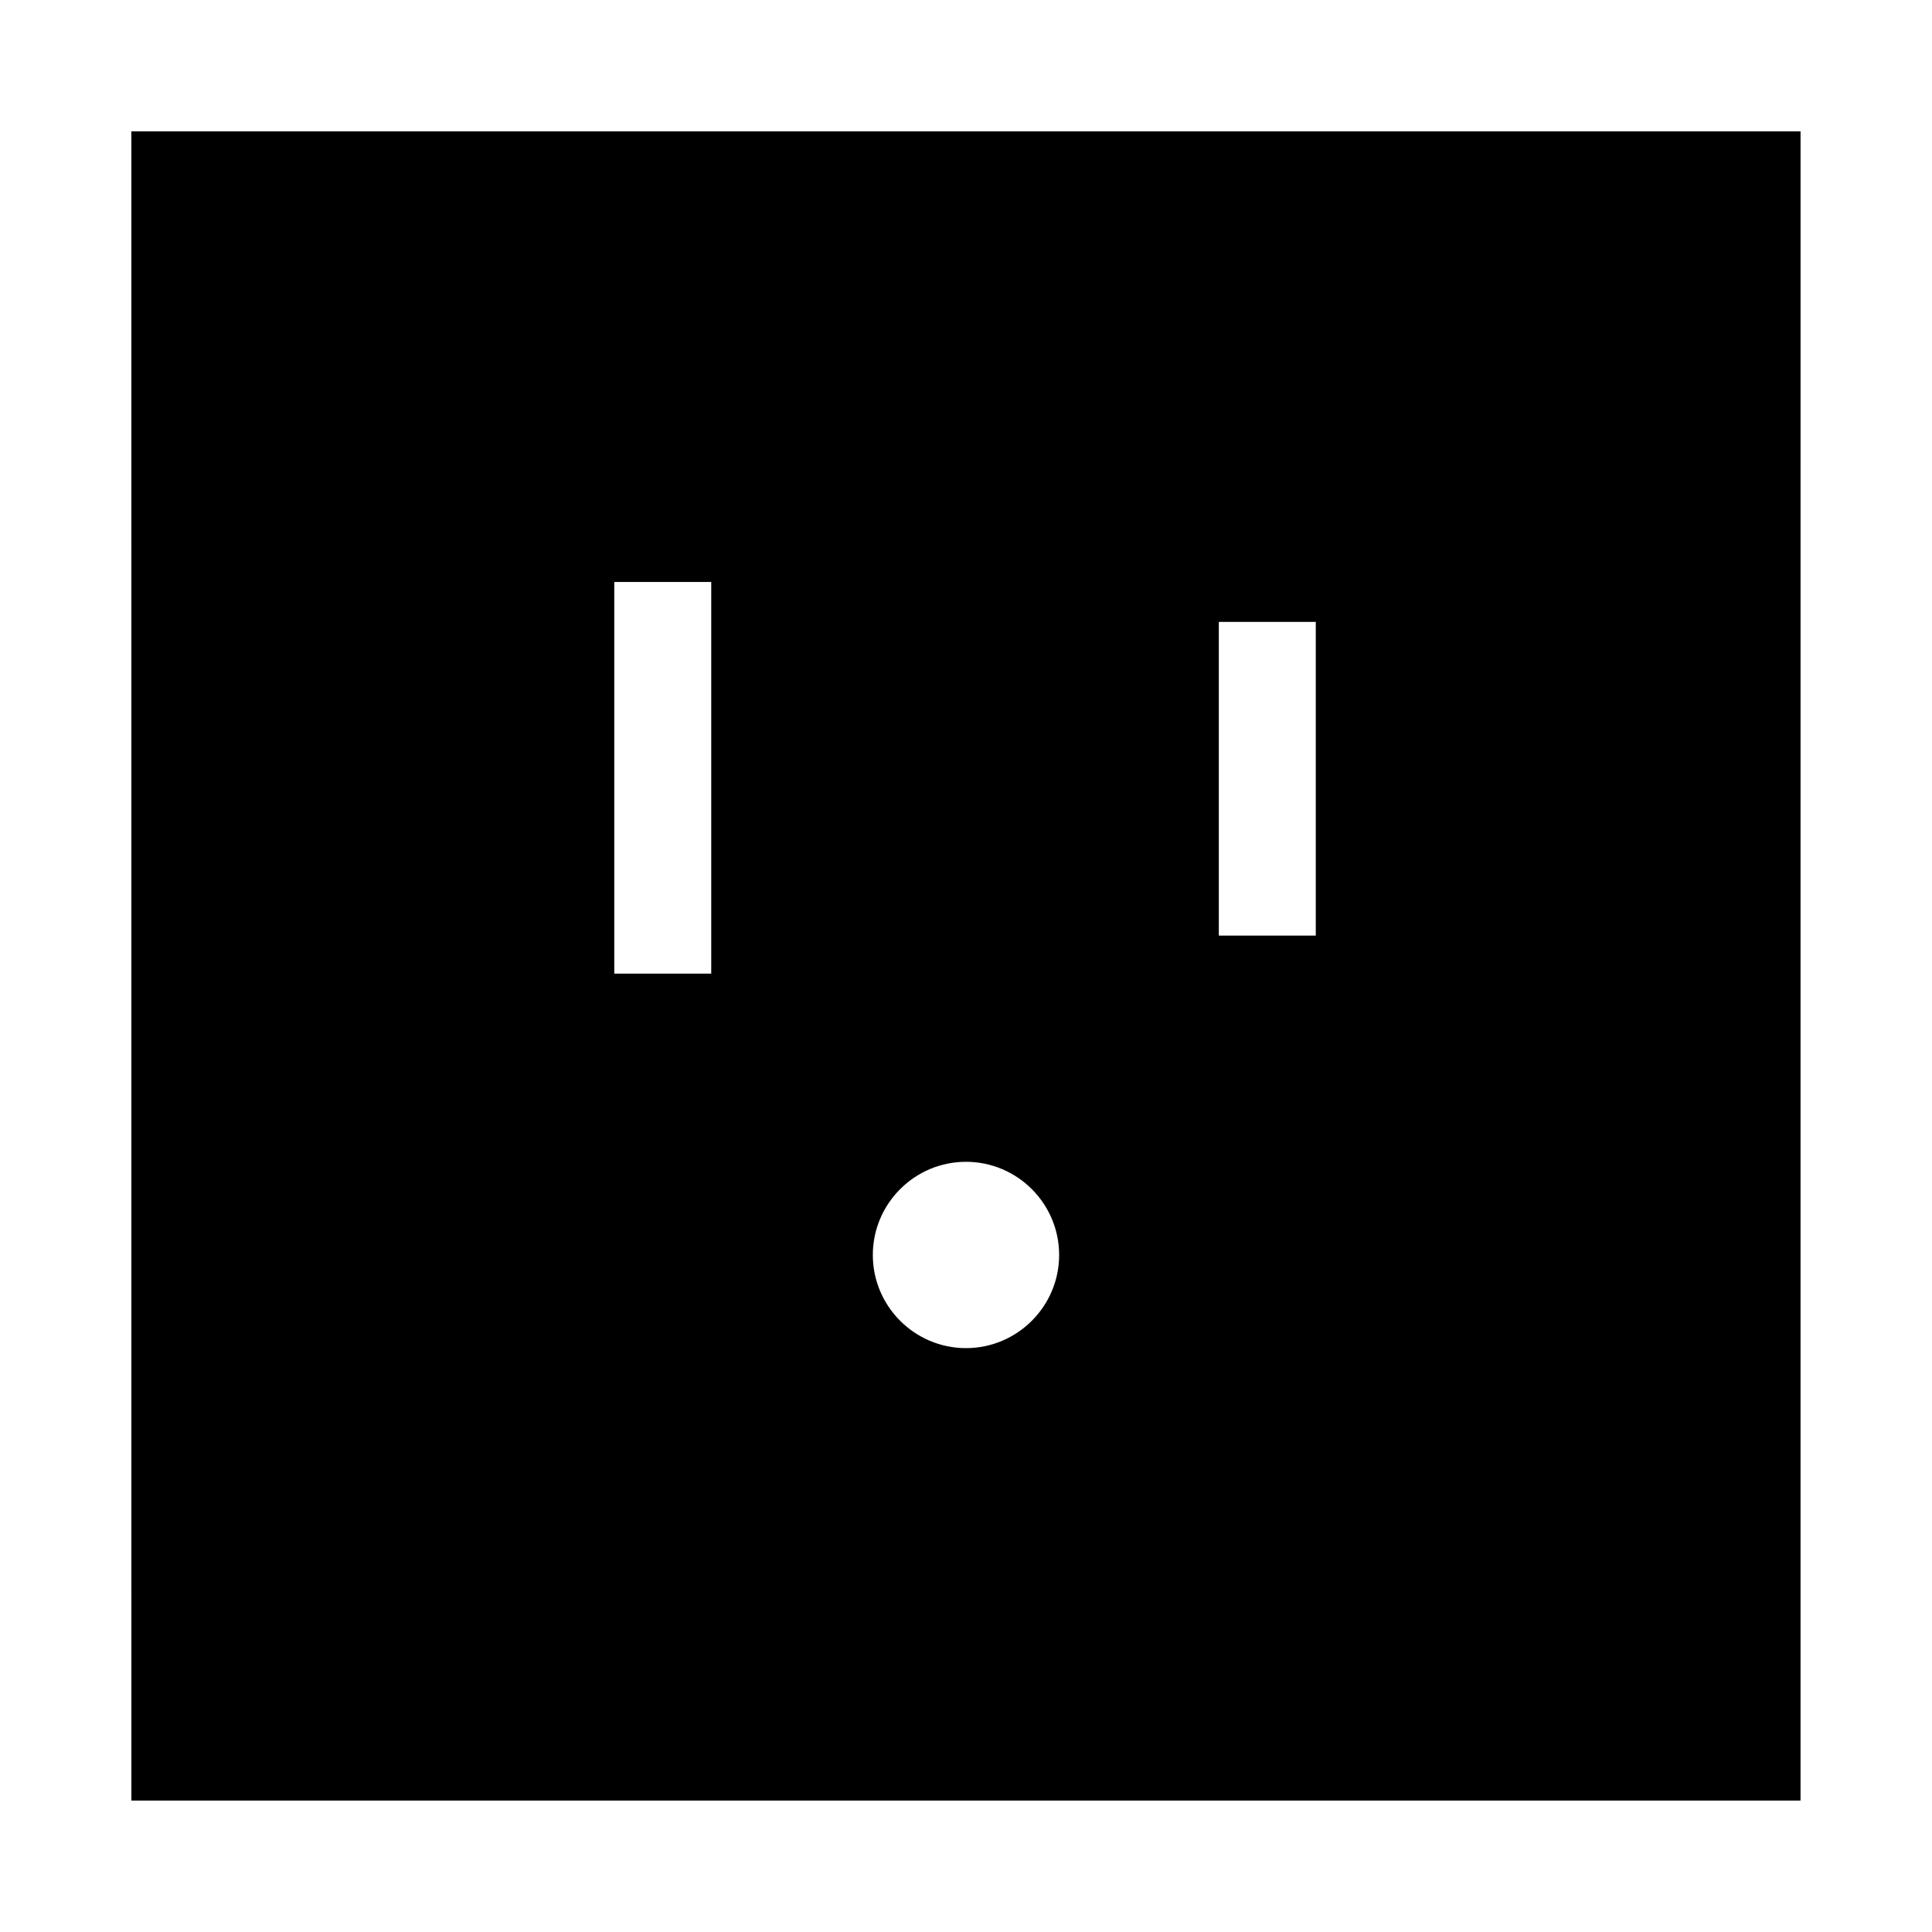 <?xml version="1.0" encoding="UTF-8"?>
<!-- Uploaded to: SVG Repo, www.svgrepo.com, Generator: SVG Repo Mixer Tools -->
<svg fill="#000000" width="800px" height="800px" version="1.1" viewBox="144 144 512 512" xmlns="http://www.w3.org/2000/svg">
 <path d="m178.82 621.17h442.34l0.004-442.35h-442.35zm288.18-312.36h25.695v83.129h-25.695zm-67.004 143.08c13.602 0 24.688 11.082 24.688 24.688 0 13.602-11.082 24.688-24.688 24.688-13.602 0-24.688-11.082-24.688-24.688 0-13.602 11.082-24.688 24.688-24.688zm-93.207-153.66h25.695v103.79h-25.695z"/>
</svg>